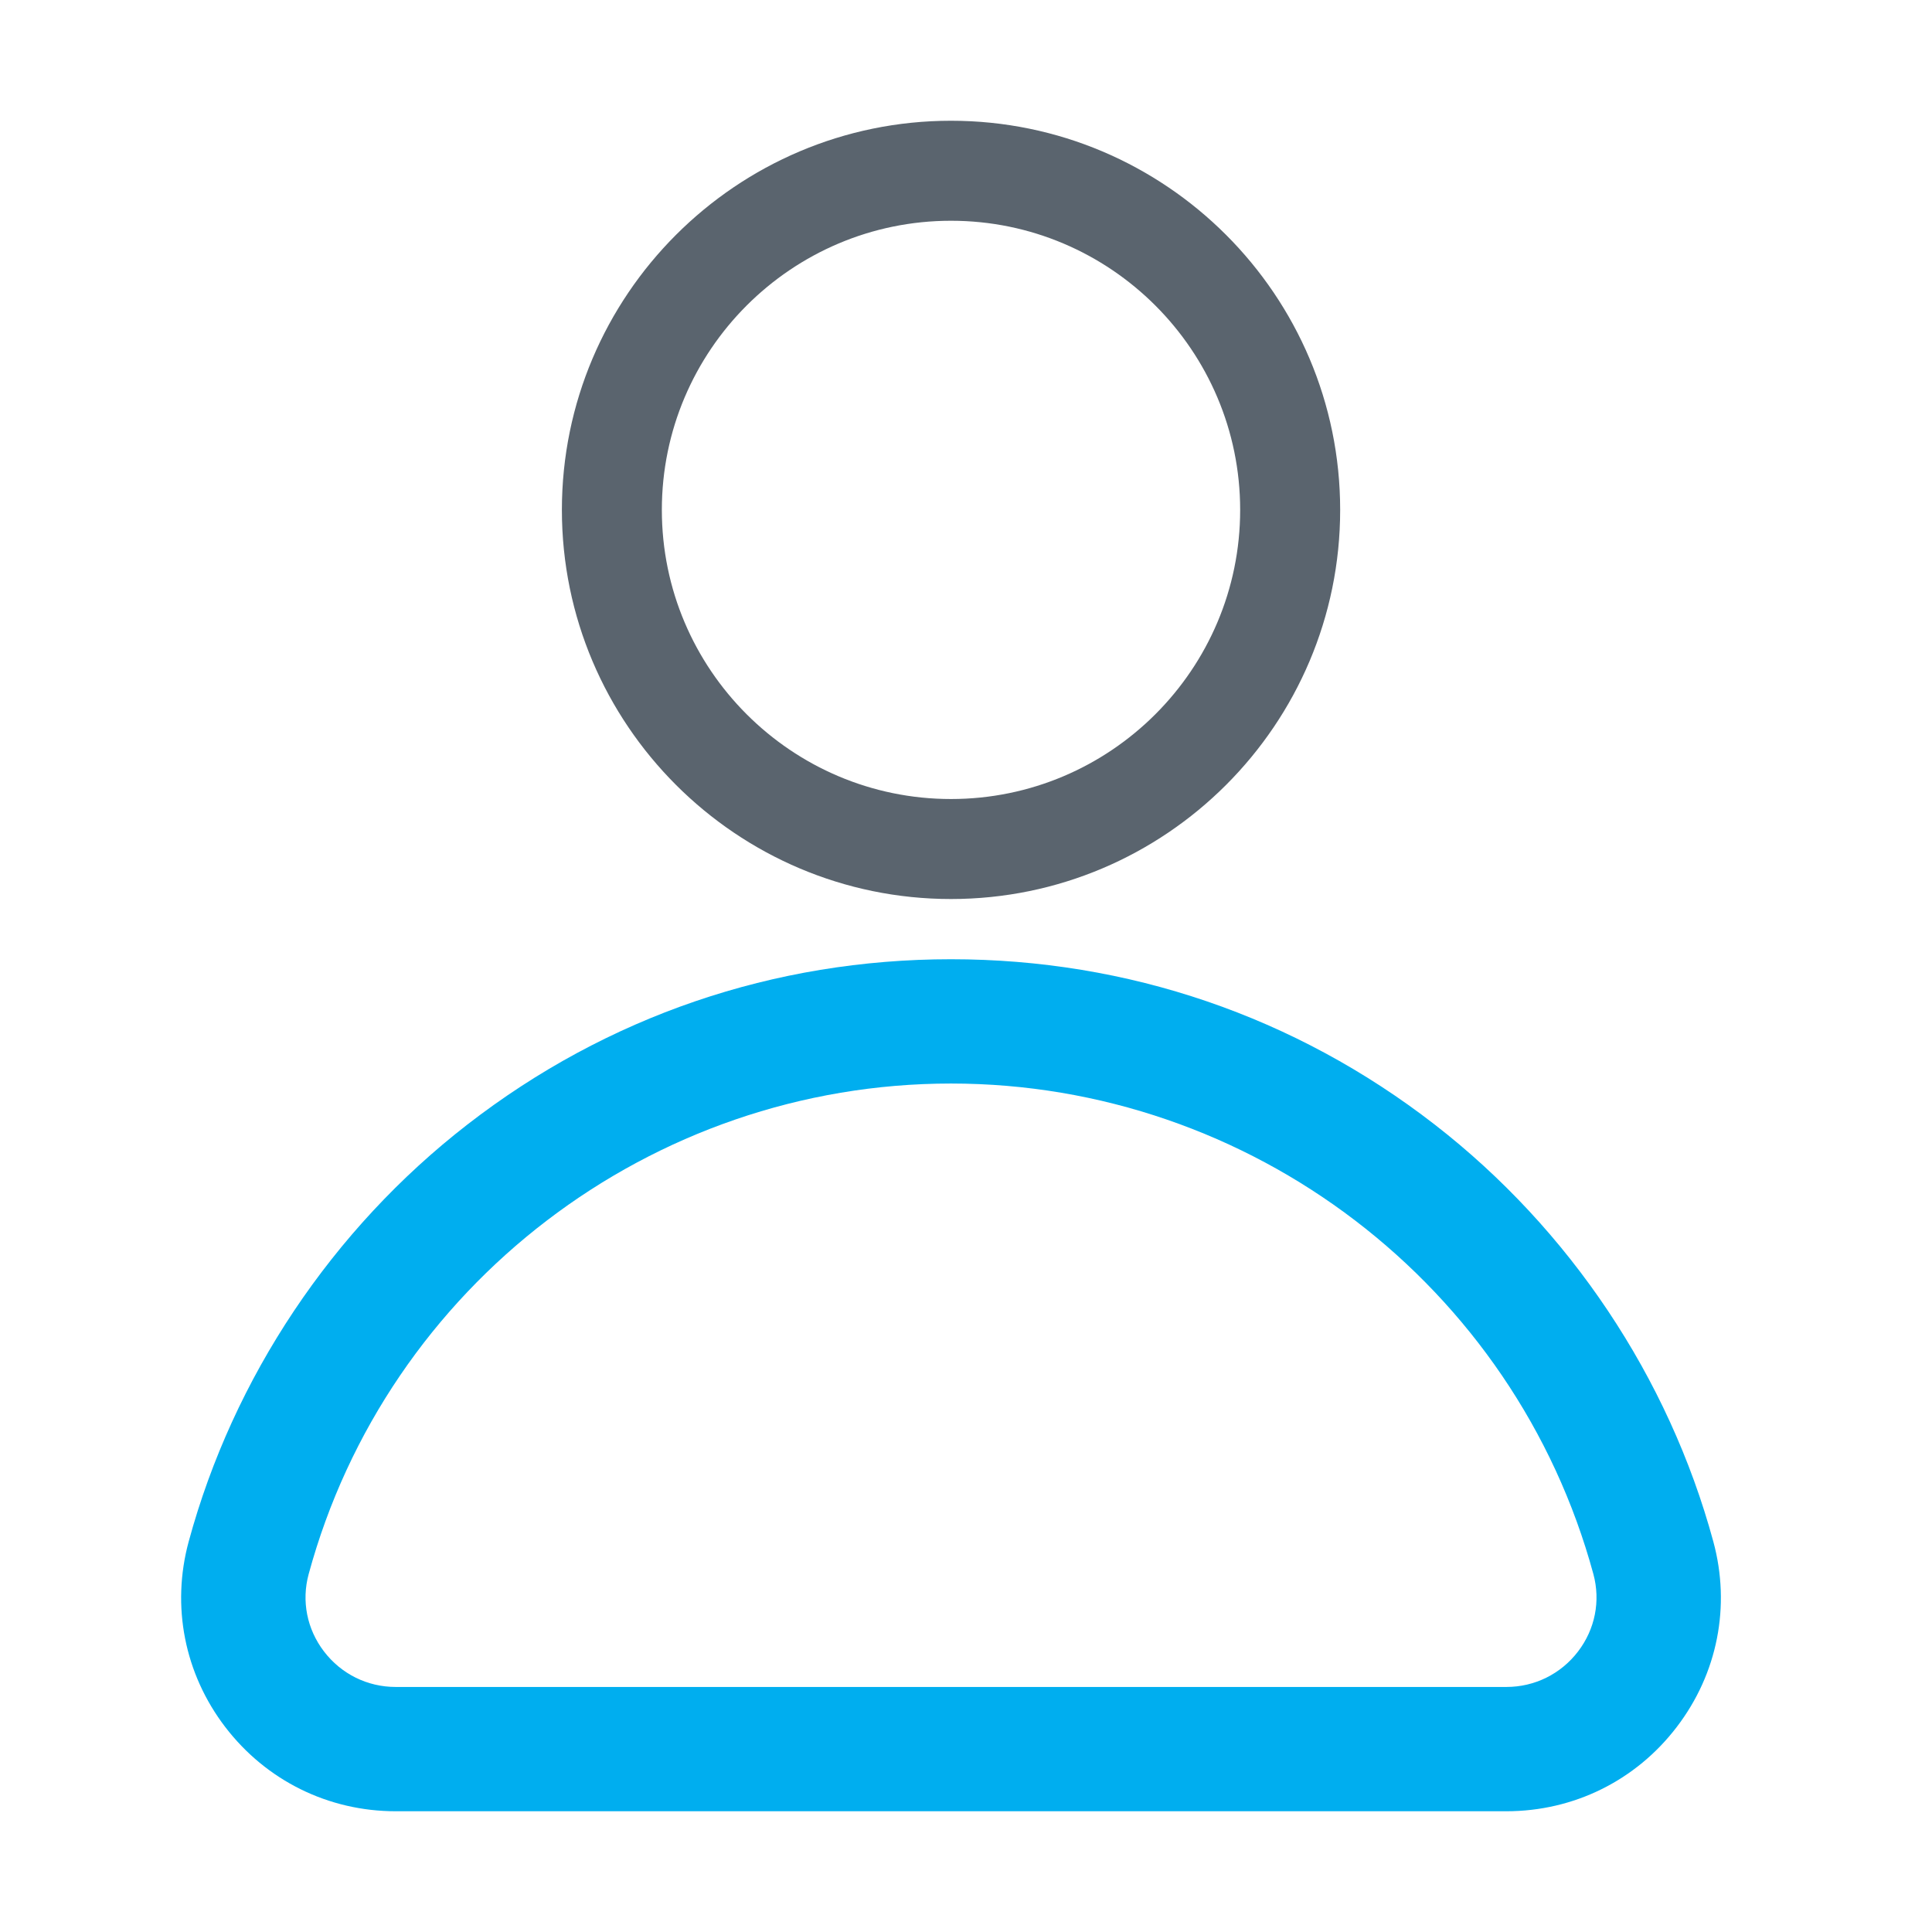 <svg width="42" height="42" viewBox="0 0 42 42" fill="none" xmlns="http://www.w3.org/2000/svg">
<path d="M20.674 19.544C16.01 19.544 12.215 15.749 12.215 11.085C12.215 6.42 16.01 2.625 20.674 2.625C25.339 2.625 29.134 6.42 29.134 11.085C29.134 15.749 25.34 19.544 20.674 19.544ZM20.674 4.799C17.208 4.799 14.388 7.619 14.388 11.085C14.388 14.551 17.208 17.37 20.674 17.37C24.14 17.37 26.96 14.551 26.96 11.085C26.96 7.619 24.14 4.799 20.674 4.799Z" fill="#5A646E"/>
<path d="M32.747 39.375H8.602C7.137 39.375 5.786 38.707 4.895 37.542C4.01 36.384 3.721 34.915 4.102 33.512C5.071 29.944 7.222 26.724 10.16 24.447C13.193 22.095 16.828 20.853 20.674 20.853C24.52 20.853 28.157 22.096 31.189 24.447C34.125 26.724 36.277 29.944 37.246 33.512C37.628 34.915 37.338 36.384 36.452 37.542C35.563 38.708 34.212 39.375 32.747 39.375ZM20.674 23.555C14.159 23.555 8.416 27.941 6.71 34.22C6.551 34.805 6.673 35.417 7.043 35.901C7.418 36.391 7.986 36.673 8.602 36.673H32.747C33.363 36.673 33.932 36.391 34.306 35.901C34.676 35.417 34.797 34.805 34.639 34.22C32.932 27.941 27.191 23.555 20.674 23.555Z" fill="#00AEEF"/>
</svg>
